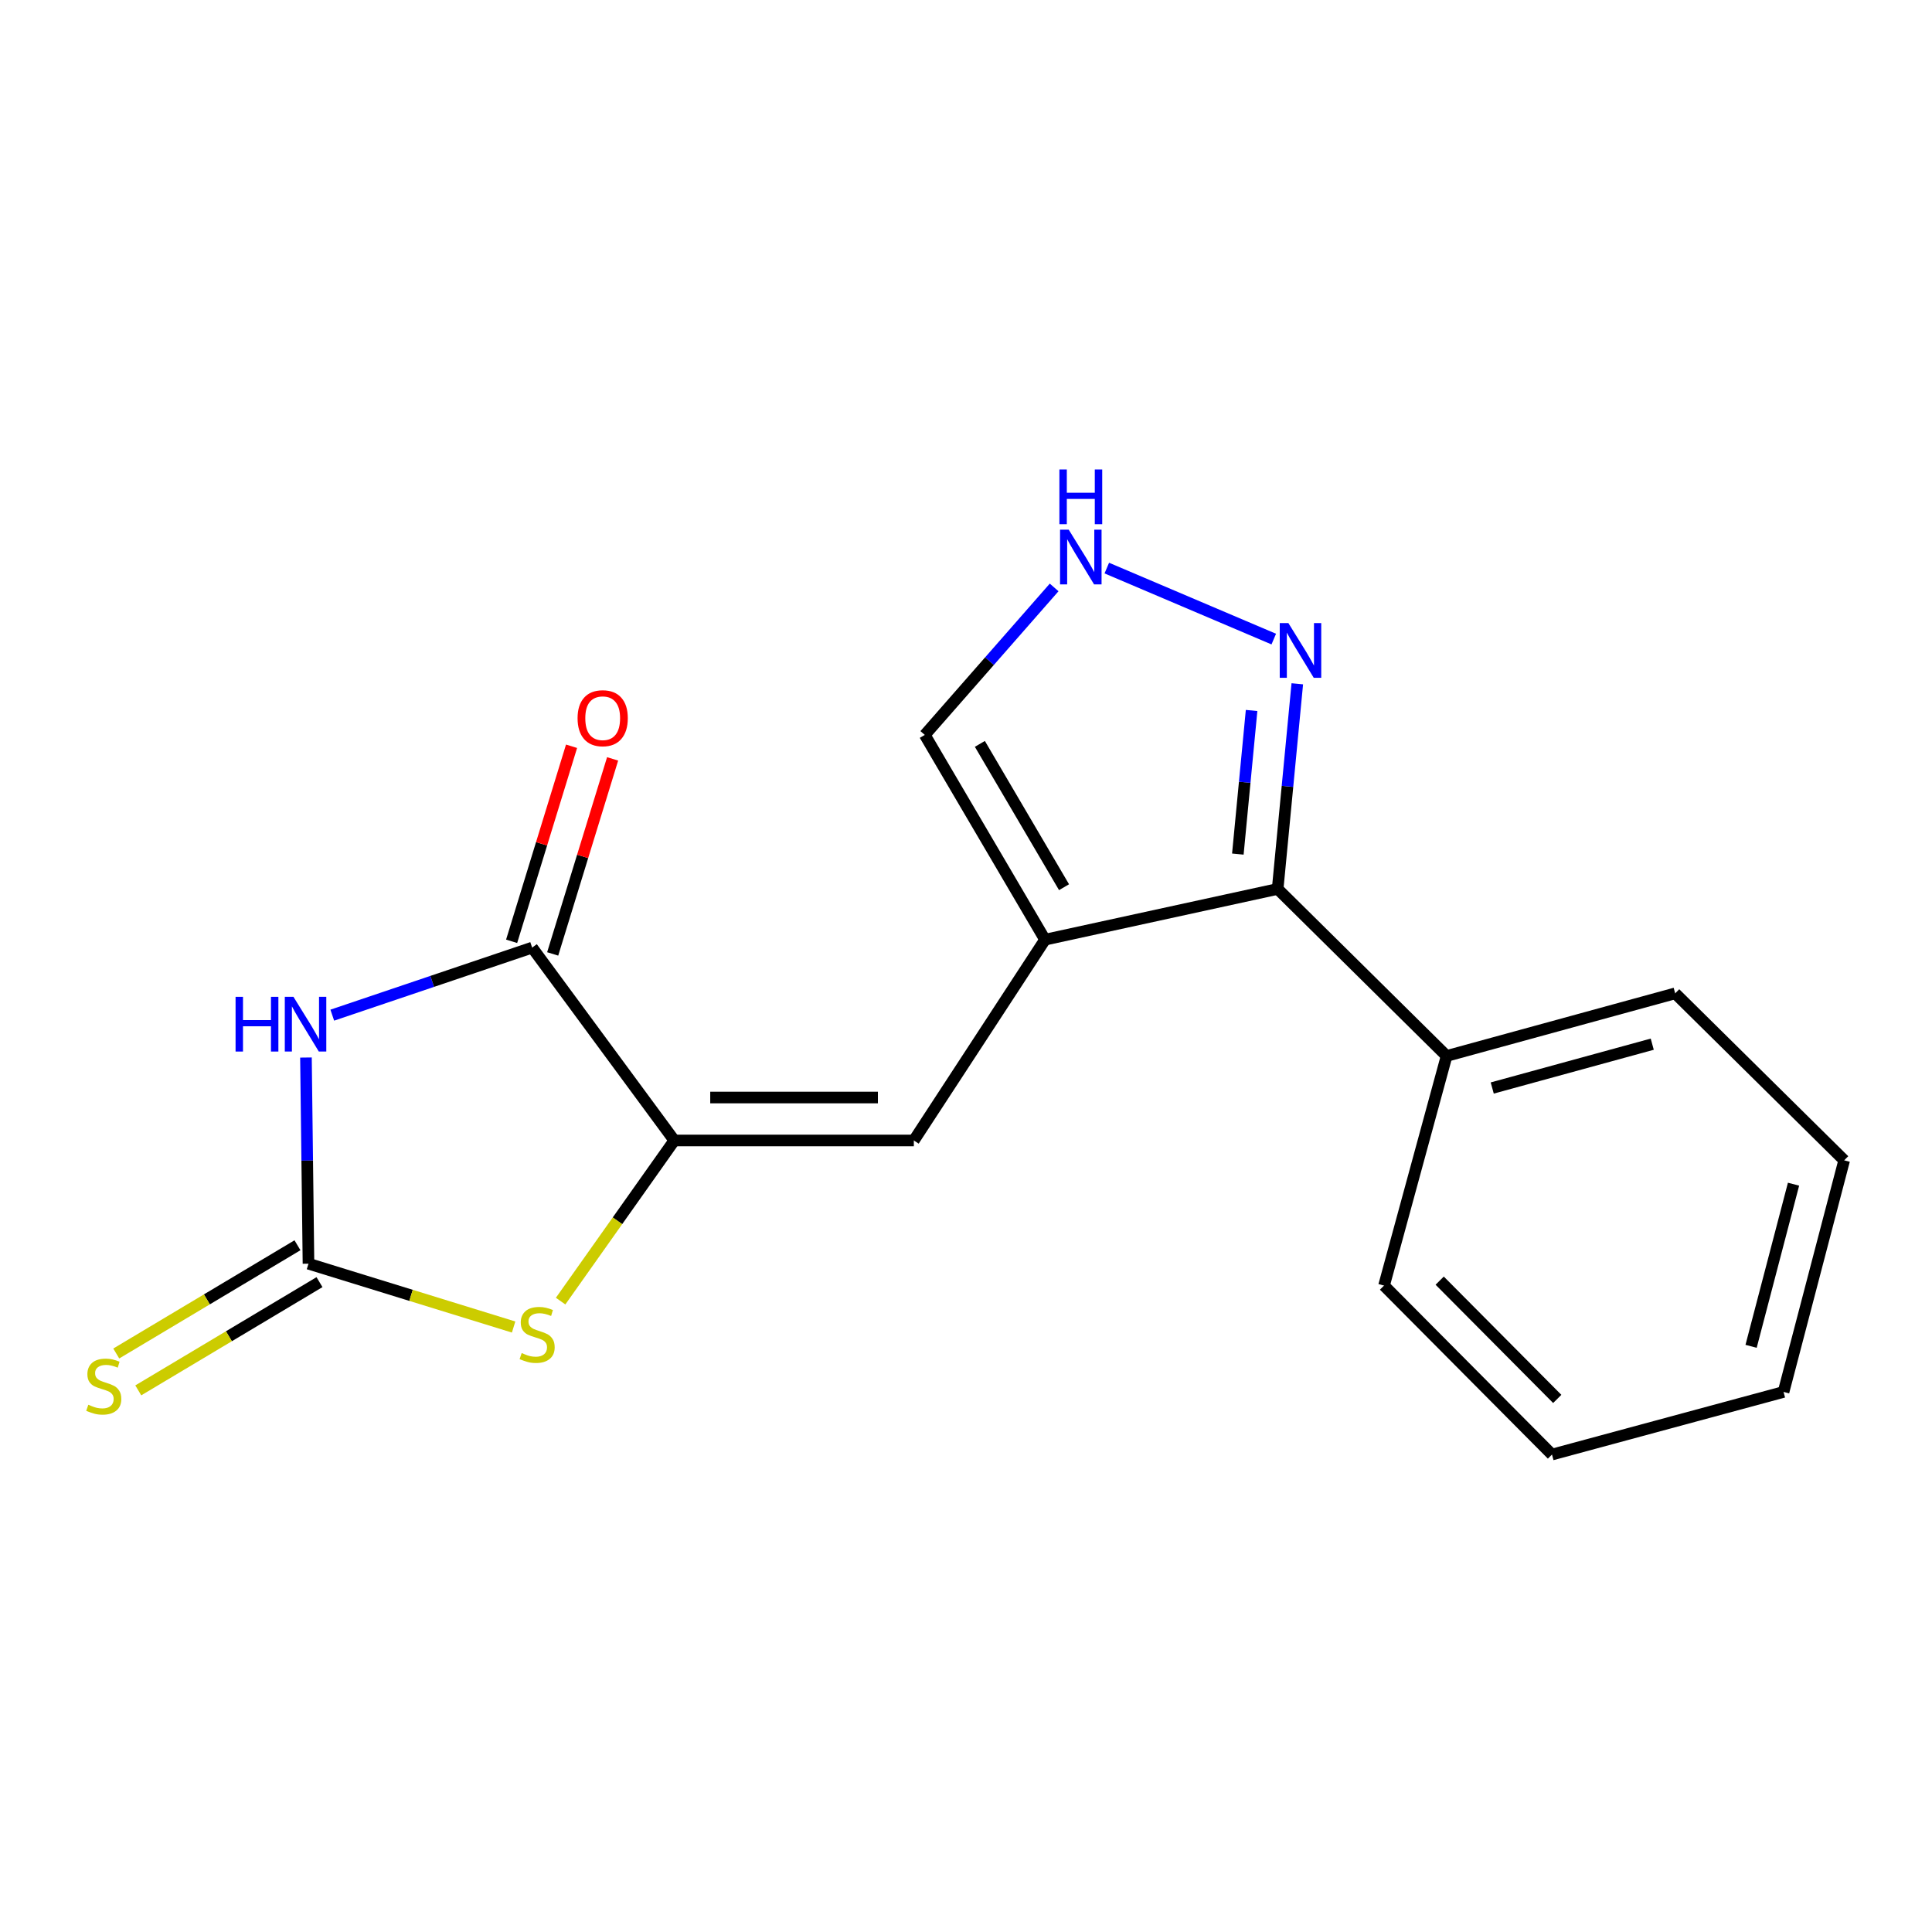 <?xml version='1.0' encoding='iso-8859-1'?>
<svg version='1.1' baseProfile='full'
              xmlns='http://www.w3.org/2000/svg'
                      xmlns:rdkit='http://www.rdkit.org/xml'
                      xmlns:xlink='http://www.w3.org/1999/xlink'
                  xml:space='preserve'
width='1000px' height='1000px' viewBox='0 0 1000 1000'>
<!-- END OF HEADER -->
<rect style='opacity:1.0;fill:#FFFFFF;stroke:none' width='1000' height='1000' x='0' y='0'> </rect>
<path class='bond-0' d='M 158.363,547.377 L 159.017,600.733' style='fill:none;fill-rule:evenodd;stroke:#0000FF;stroke-width:6px;stroke-linecap:butt;stroke-linejoin:miter;stroke-opacity:1' />
<path class='bond-0' d='M 159.017,600.733 L 159.671,654.089' style='fill:none;fill-rule:evenodd;stroke:#000000;stroke-width:6px;stroke-linecap:butt;stroke-linejoin:miter;stroke-opacity:1' />
<path class='bond-3' d='M 171.987,525.442 L 223.714,507.962' style='fill:none;fill-rule:evenodd;stroke:#0000FF;stroke-width:6px;stroke-linecap:butt;stroke-linejoin:miter;stroke-opacity:1' />
<path class='bond-3' d='M 223.714,507.962 L 275.441,490.482' style='fill:none;fill-rule:evenodd;stroke:#000000;stroke-width:6px;stroke-linecap:butt;stroke-linejoin:miter;stroke-opacity:1' />
<path class='bond-4' d='M 159.671,654.089 L 212.758,670.477' style='fill:none;fill-rule:evenodd;stroke:#000000;stroke-width:6px;stroke-linecap:butt;stroke-linejoin:miter;stroke-opacity:1' />
<path class='bond-4' d='M 212.758,670.477 L 265.846,686.865' style='fill:none;fill-rule:evenodd;stroke:#CCCC00;stroke-width:6px;stroke-linecap:butt;stroke-linejoin:miter;stroke-opacity:1' />
<path class='bond-10' d='M 153.971,644.545 L 107.072,672.556' style='fill:none;fill-rule:evenodd;stroke:#000000;stroke-width:6px;stroke-linecap:butt;stroke-linejoin:miter;stroke-opacity:1' />
<path class='bond-10' d='M 107.072,672.556 L 60.174,700.567' style='fill:none;fill-rule:evenodd;stroke:#CCCC00;stroke-width:6px;stroke-linecap:butt;stroke-linejoin:miter;stroke-opacity:1' />
<path class='bond-10' d='M 165.371,663.632 L 118.473,691.643' style='fill:none;fill-rule:evenodd;stroke:#000000;stroke-width:6px;stroke-linecap:butt;stroke-linejoin:miter;stroke-opacity:1' />
<path class='bond-10' d='M 118.473,691.643 L 71.574,719.655' style='fill:none;fill-rule:evenodd;stroke:#CCCC00;stroke-width:6px;stroke-linecap:butt;stroke-linejoin:miter;stroke-opacity:1' />
<path class='bond-1' d='M 349.018,590.306 L 275.441,490.482' style='fill:none;fill-rule:evenodd;stroke:#000000;stroke-width:6px;stroke-linecap:butt;stroke-linejoin:miter;stroke-opacity:1' />
<path class='bond-5' d='M 349.018,590.306 L 473.001,590.306' style='fill:none;fill-rule:evenodd;stroke:#000000;stroke-width:6px;stroke-linecap:butt;stroke-linejoin:miter;stroke-opacity:1' />
<path class='bond-5' d='M 367.616,568.073 L 454.404,568.073' style='fill:none;fill-rule:evenodd;stroke:#000000;stroke-width:6px;stroke-linecap:butt;stroke-linejoin:miter;stroke-opacity:1' />
<path class='bond-18' d='M 349.018,590.306 L 319.596,631.879' style='fill:none;fill-rule:evenodd;stroke:#000000;stroke-width:6px;stroke-linecap:butt;stroke-linejoin:miter;stroke-opacity:1' />
<path class='bond-18' d='M 319.596,631.879 L 290.175,673.452' style='fill:none;fill-rule:evenodd;stroke:#CCCC00;stroke-width:6px;stroke-linecap:butt;stroke-linejoin:miter;stroke-opacity:1' />
<path class='bond-2' d='M 540.909,486.369 L 473.001,590.306' style='fill:none;fill-rule:evenodd;stroke:#000000;stroke-width:6px;stroke-linecap:butt;stroke-linejoin:miter;stroke-opacity:1' />
<path class='bond-6' d='M 540.909,486.369 L 661.311,460.122' style='fill:none;fill-rule:evenodd;stroke:#000000;stroke-width:6px;stroke-linecap:butt;stroke-linejoin:miter;stroke-opacity:1' />
<path class='bond-9' d='M 540.909,486.369 L 478.671,380.394' style='fill:none;fill-rule:evenodd;stroke:#000000;stroke-width:6px;stroke-linecap:butt;stroke-linejoin:miter;stroke-opacity:1' />
<path class='bond-9' d='M 550.744,459.214 L 507.177,385.031' style='fill:none;fill-rule:evenodd;stroke:#000000;stroke-width:6px;stroke-linecap:butt;stroke-linejoin:miter;stroke-opacity:1' />
<path class='bond-11' d='M 286.067,493.747 L 301.577,443.271' style='fill:none;fill-rule:evenodd;stroke:#000000;stroke-width:6px;stroke-linecap:butt;stroke-linejoin:miter;stroke-opacity:1' />
<path class='bond-11' d='M 301.577,443.271 L 317.087,392.794' style='fill:none;fill-rule:evenodd;stroke:#FF0000;stroke-width:6px;stroke-linecap:butt;stroke-linejoin:miter;stroke-opacity:1' />
<path class='bond-11' d='M 264.815,487.217 L 280.325,436.74' style='fill:none;fill-rule:evenodd;stroke:#000000;stroke-width:6px;stroke-linecap:butt;stroke-linejoin:miter;stroke-opacity:1' />
<path class='bond-11' d='M 280.325,436.74 L 295.835,386.264' style='fill:none;fill-rule:evenodd;stroke:#FF0000;stroke-width:6px;stroke-linecap:butt;stroke-linejoin:miter;stroke-opacity:1' />
<path class='bond-7' d='M 661.311,460.122 L 666.395,407.026' style='fill:none;fill-rule:evenodd;stroke:#000000;stroke-width:6px;stroke-linecap:butt;stroke-linejoin:miter;stroke-opacity:1' />
<path class='bond-7' d='M 666.395,407.026 L 671.478,353.93' style='fill:none;fill-rule:evenodd;stroke:#0000FF;stroke-width:6px;stroke-linecap:butt;stroke-linejoin:miter;stroke-opacity:1' />
<path class='bond-7' d='M 640.705,442.074 L 644.263,404.907' style='fill:none;fill-rule:evenodd;stroke:#000000;stroke-width:6px;stroke-linecap:butt;stroke-linejoin:miter;stroke-opacity:1' />
<path class='bond-7' d='M 644.263,404.907 L 647.822,367.74' style='fill:none;fill-rule:evenodd;stroke:#0000FF;stroke-width:6px;stroke-linecap:butt;stroke-linejoin:miter;stroke-opacity:1' />
<path class='bond-12' d='M 661.311,460.122 L 748.759,546.57' style='fill:none;fill-rule:evenodd;stroke:#000000;stroke-width:6px;stroke-linecap:butt;stroke-linejoin:miter;stroke-opacity:1' />
<path class='bond-19' d='M 659.302,330.789 L 572.878,294.036' style='fill:none;fill-rule:evenodd;stroke:#0000FF;stroke-width:6px;stroke-linecap:butt;stroke-linejoin:miter;stroke-opacity:1' />
<path class='bond-8' d='M 545.622,304.052 L 512.147,342.223' style='fill:none;fill-rule:evenodd;stroke:#0000FF;stroke-width:6px;stroke-linecap:butt;stroke-linejoin:miter;stroke-opacity:1' />
<path class='bond-8' d='M 512.147,342.223 L 478.671,380.394' style='fill:none;fill-rule:evenodd;stroke:#000000;stroke-width:6px;stroke-linecap:butt;stroke-linejoin:miter;stroke-opacity:1' />
<path class='bond-13' d='M 748.759,546.57 L 867.073,514.16' style='fill:none;fill-rule:evenodd;stroke:#000000;stroke-width:6px;stroke-linecap:butt;stroke-linejoin:miter;stroke-opacity:1' />
<path class='bond-13' d='M 772.38,563.151 L 855.2,540.464' style='fill:none;fill-rule:evenodd;stroke:#000000;stroke-width:6px;stroke-linecap:butt;stroke-linejoin:miter;stroke-opacity:1' />
<path class='bond-14' d='M 748.759,546.57 L 716.373,665.415' style='fill:none;fill-rule:evenodd;stroke:#000000;stroke-width:6px;stroke-linecap:butt;stroke-linejoin:miter;stroke-opacity:1' />
<path class='bond-16' d='M 867.073,514.16 L 954.545,600.582' style='fill:none;fill-rule:evenodd;stroke:#000000;stroke-width:6px;stroke-linecap:butt;stroke-linejoin:miter;stroke-opacity:1' />
<path class='bond-15' d='M 716.373,665.415 L 803.303,752.875' style='fill:none;fill-rule:evenodd;stroke:#000000;stroke-width:6px;stroke-linecap:butt;stroke-linejoin:miter;stroke-opacity:1' />
<path class='bond-15' d='M 745.181,662.861 L 806.032,724.083' style='fill:none;fill-rule:evenodd;stroke:#000000;stroke-width:6px;stroke-linecap:butt;stroke-linejoin:miter;stroke-opacity:1' />
<path class='bond-17' d='M 803.303,752.875 L 923.161,720.465' style='fill:none;fill-rule:evenodd;stroke:#000000;stroke-width:6px;stroke-linecap:butt;stroke-linejoin:miter;stroke-opacity:1' />
<path class='bond-20' d='M 954.545,600.582 L 923.161,720.465' style='fill:none;fill-rule:evenodd;stroke:#000000;stroke-width:6px;stroke-linecap:butt;stroke-linejoin:miter;stroke-opacity:1' />
<path class='bond-20' d='M 928.33,612.934 L 906.361,696.852' style='fill:none;fill-rule:evenodd;stroke:#000000;stroke-width:6px;stroke-linecap:butt;stroke-linejoin:miter;stroke-opacity:1' />
<path  class='atom-0' d='M 121.932 515.958
L 125.772 515.958
L 125.772 527.998
L 140.252 527.998
L 140.252 515.958
L 144.092 515.958
L 144.092 544.278
L 140.252 544.278
L 140.252 531.198
L 125.772 531.198
L 125.772 544.278
L 121.932 544.278
L 121.932 515.958
' fill='#0000FF'/>
<path  class='atom-0' d='M 151.892 515.958
L 161.172 530.958
Q 162.092 532.438, 163.572 535.118
Q 165.052 537.798, 165.132 537.958
L 165.132 515.958
L 168.892 515.958
L 168.892 544.278
L 165.012 544.278
L 155.052 527.878
Q 153.892 525.958, 152.652 523.758
Q 151.452 521.558, 151.092 520.878
L 151.092 544.278
L 147.412 544.278
L 147.412 515.958
L 151.892 515.958
' fill='#0000FF'/>
<path  class='atom-5' d='M 270.022 700.344
Q 270.342 700.464, 271.662 701.024
Q 272.982 701.584, 274.422 701.944
Q 275.902 702.264, 277.342 702.264
Q 280.022 702.264, 281.582 700.984
Q 283.142 699.664, 283.142 697.384
Q 283.142 695.824, 282.342 694.864
Q 281.582 693.904, 280.382 693.384
Q 279.182 692.864, 277.182 692.264
Q 274.662 691.504, 273.142 690.784
Q 271.662 690.064, 270.582 688.544
Q 269.542 687.024, 269.542 684.464
Q 269.542 680.904, 271.942 678.704
Q 274.382 676.504, 279.182 676.504
Q 282.462 676.504, 286.182 678.064
L 285.262 681.144
Q 281.862 679.744, 279.302 679.744
Q 276.542 679.744, 275.022 680.904
Q 273.502 682.024, 273.542 683.984
Q 273.542 685.504, 274.302 686.424
Q 275.102 687.344, 276.222 687.864
Q 277.382 688.384, 279.302 688.984
Q 281.862 689.784, 283.382 690.584
Q 284.902 691.384, 285.982 693.024
Q 287.102 694.624, 287.102 697.384
Q 287.102 701.304, 284.462 703.424
Q 281.862 705.504, 277.502 705.504
Q 274.982 705.504, 273.062 704.944
Q 271.182 704.424, 268.942 703.504
L 270.022 700.344
' fill='#CCCC00'/>
<path  class='atom-8' d='M 666.871 322.51
L 676.151 337.51
Q 677.071 338.99, 678.551 341.67
Q 680.031 344.35, 680.111 344.51
L 680.111 322.51
L 683.871 322.51
L 683.871 350.83
L 679.991 350.83
L 670.031 334.43
Q 668.871 332.51, 667.631 330.31
Q 666.431 328.11, 666.071 327.43
L 666.071 350.83
L 662.391 350.83
L 662.391 322.51
L 666.871 322.51
' fill='#0000FF'/>
<path  class='atom-9' d='M 553.164 274.154
L 562.444 289.154
Q 563.364 290.634, 564.844 293.314
Q 566.324 295.994, 566.404 296.154
L 566.404 274.154
L 570.164 274.154
L 570.164 302.474
L 566.284 302.474
L 556.324 286.074
Q 555.164 284.154, 553.924 281.954
Q 552.724 279.754, 552.364 279.074
L 552.364 302.474
L 548.684 302.474
L 548.684 274.154
L 553.164 274.154
' fill='#0000FF'/>
<path  class='atom-9' d='M 548.344 243.002
L 552.184 243.002
L 552.184 255.042
L 566.664 255.042
L 566.664 243.002
L 570.504 243.002
L 570.504 271.322
L 566.664 271.322
L 566.664 258.242
L 552.184 258.242
L 552.184 271.322
L 548.344 271.322
L 548.344 243.002
' fill='#0000FF'/>
<path  class='atom-11' d='M 45.708 727.097
Q 46.028 727.217, 47.348 727.777
Q 48.668 728.337, 50.108 728.697
Q 51.588 729.017, 53.028 729.017
Q 55.708 729.017, 57.268 727.737
Q 58.828 726.417, 58.828 724.137
Q 58.828 722.577, 58.028 721.617
Q 57.268 720.657, 56.068 720.137
Q 54.868 719.617, 52.868 719.017
Q 50.348 718.257, 48.828 717.537
Q 47.348 716.817, 46.268 715.297
Q 45.228 713.777, 45.228 711.217
Q 45.228 707.657, 47.628 705.457
Q 50.068 703.257, 54.868 703.257
Q 58.148 703.257, 61.868 704.817
L 60.948 707.897
Q 57.548 706.497, 54.988 706.497
Q 52.228 706.497, 50.708 707.657
Q 49.188 708.777, 49.228 710.737
Q 49.228 712.257, 49.988 713.177
Q 50.788 714.097, 51.908 714.617
Q 53.068 715.137, 54.988 715.737
Q 57.548 716.537, 59.068 717.337
Q 60.588 718.137, 61.668 719.777
Q 62.788 721.377, 62.788 724.137
Q 62.788 728.057, 60.148 730.177
Q 57.548 732.257, 53.188 732.257
Q 50.668 732.257, 48.748 731.697
Q 46.868 731.177, 44.628 730.257
L 45.708 727.097
' fill='#CCCC00'/>
<path  class='atom-12' d='M 298.951 371.741
Q 298.951 364.941, 302.311 361.141
Q 305.671 357.341, 311.951 357.341
Q 318.231 357.341, 321.591 361.141
Q 324.951 364.941, 324.951 371.741
Q 324.951 378.621, 321.551 382.541
Q 318.151 386.421, 311.951 386.421
Q 305.711 386.421, 302.311 382.541
Q 298.951 378.661, 298.951 371.741
M 311.951 383.221
Q 316.271 383.221, 318.591 380.341
Q 320.951 377.421, 320.951 371.741
Q 320.951 366.181, 318.591 363.381
Q 316.271 360.541, 311.951 360.541
Q 307.631 360.541, 305.271 363.341
Q 302.951 366.141, 302.951 371.741
Q 302.951 377.461, 305.271 380.341
Q 307.631 383.221, 311.951 383.221
' fill='#FF0000'/>
</svg>

